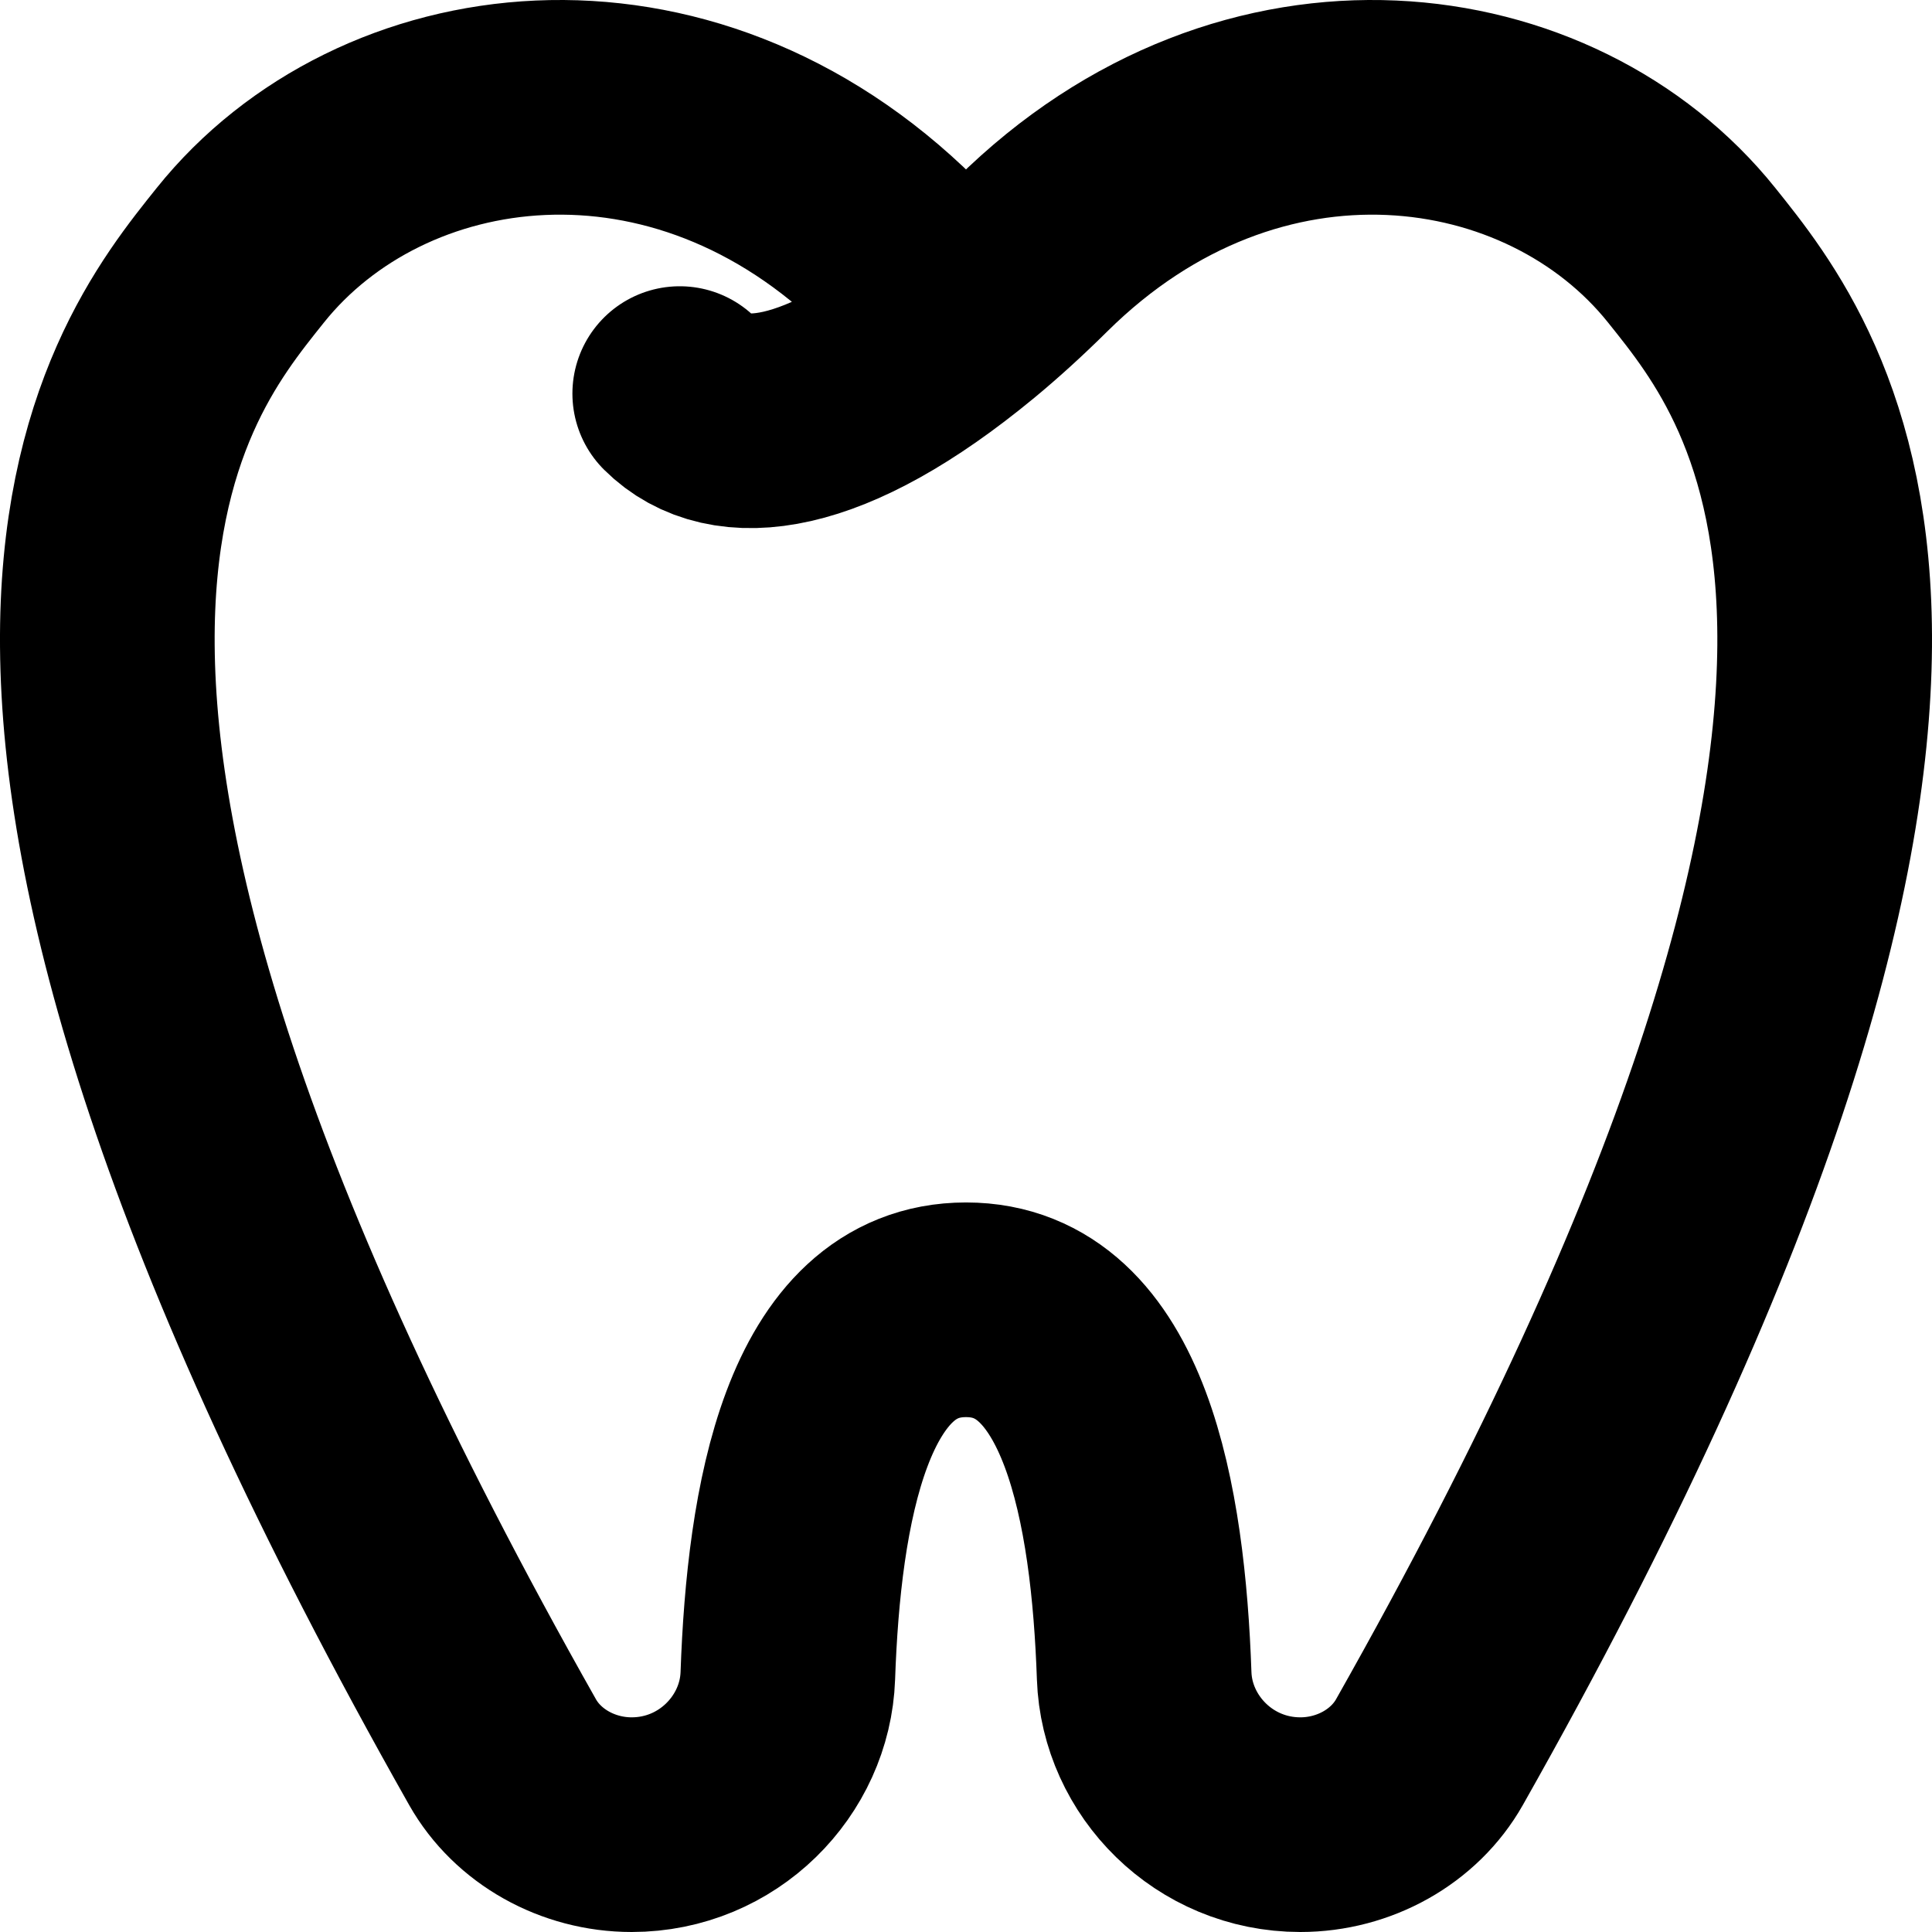 <svg xmlns="http://www.w3.org/2000/svg" width="18" height="18" viewBox="0 0 18 18" fill="none"><path d="M6.333 3.667C6.778 4.111 7.67 4.033 9 2.935M9 2.935C8.803 2.772 8.599 2.587 8.388 2.378C6.338 0.347 3.547 0.745 2.239 2.378C1.336 3.506 -0.976 6.314 4.682 16.324C4.916 16.738 5.383 17 5.885 17C6.687 17 7.314 16.36 7.34 15.613C7.395 14.029 7.702 12.203 9 12.203C10.298 12.203 10.605 14.029 10.66 15.613C10.686 16.36 11.313 17 12.115 17C12.617 17 13.084 16.738 13.318 16.324C18.976 6.314 16.664 3.506 15.761 2.378C14.453 0.745 11.662 0.347 9.612 2.378C9.401 2.587 9.197 2.772 9 2.935Z" stroke="black" stroke-width="2" stroke-linecap="round" stroke-linejoin="round"></path></svg>